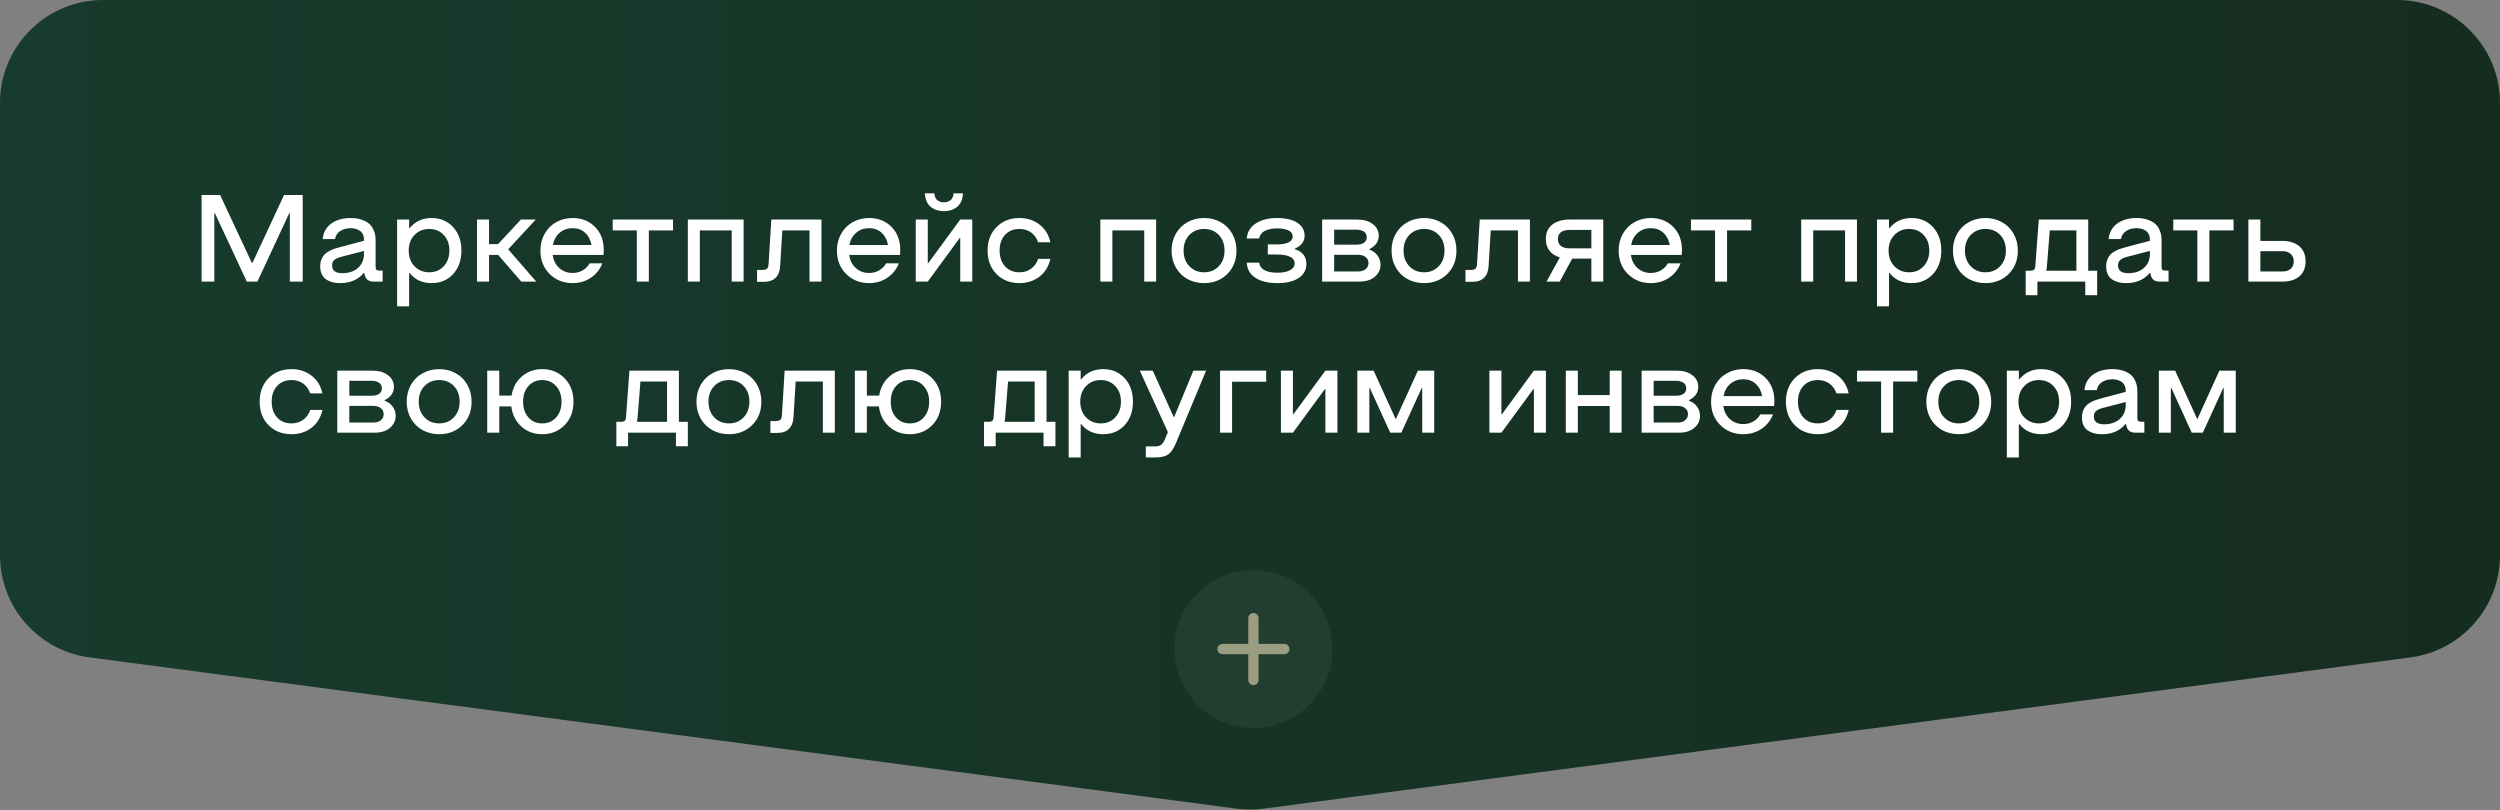 <?xml version="1.0" encoding="UTF-8"?> <svg xmlns="http://www.w3.org/2000/svg" width="364" height="118" viewBox="0 0 364 118" fill="none"><rect x="0" y="0" width="364" height="118" fill="#808080" stroke="none"/><path d="M0 15C0 6.716 6.716 0 15 0H349C357.284 0 364 6.716 364 15V80.848C364 88.374 358.423 94.736 350.961 95.719L183.961 117.741C182.659 117.913 181.341 117.913 180.039 117.741L13.039 95.719C5.577 94.736 0 88.374 0 80.848V15Z" fill="url(#paint0_linear_926_161)"></path><path d="M44.073 28.396V41H42.201V31.007H42.131L37.481 41H35.935L31.276 31.007H31.206V41H29.352V28.396H32.05L36.673 38.284H36.752L41.357 28.396H44.073ZM49.54 41.22C49.27 41.22 49.016 41.202 48.775 41.167C48.535 41.132 48.277 41.062 48.002 40.956C47.732 40.851 47.498 40.713 47.299 40.543C47.105 40.373 46.944 40.139 46.815 39.84C46.687 39.535 46.622 39.184 46.622 38.785C46.622 38.422 46.678 38.097 46.789 37.81C46.9 37.523 47.038 37.285 47.202 37.098C47.372 36.91 47.592 36.743 47.861 36.597C48.131 36.444 48.386 36.327 48.626 36.245C48.872 36.157 49.165 36.069 49.505 35.981L52.994 35.059V34.848C52.994 34.607 52.953 34.391 52.871 34.197C52.795 34.004 52.692 33.849 52.563 33.731C52.435 33.614 52.282 33.518 52.106 33.441C51.937 33.359 51.764 33.304 51.588 33.274C51.418 33.239 51.239 33.222 51.052 33.222C50.472 33.222 49.968 33.359 49.54 33.635C49.112 33.91 48.86 34.3 48.784 34.804H46.982C47.088 33.819 47.51 33.063 48.248 32.536C48.992 32.009 49.927 31.745 51.052 31.745C51.392 31.745 51.714 31.771 52.019 31.824C52.329 31.871 52.651 31.968 52.985 32.114C53.325 32.255 53.615 32.442 53.855 32.677C54.096 32.905 54.295 33.219 54.453 33.617C54.611 34.01 54.69 34.467 54.69 34.988V38.855C54.69 39.055 54.728 39.195 54.805 39.277C54.887 39.359 55.027 39.4 55.227 39.4H55.71V41H54.4C53.715 41 53.293 40.707 53.135 40.121L53.029 39.743H52.959C52.145 40.727 51.005 41.22 49.54 41.22ZM49.865 39.778C50.416 39.778 50.92 39.682 51.377 39.488C51.84 39.295 52.224 38.984 52.528 38.557C52.839 38.123 52.994 37.605 52.994 37.001V36.535L49.663 37.397C49.206 37.52 48.872 37.675 48.661 37.862C48.456 38.05 48.353 38.31 48.353 38.645C48.353 39.4 48.857 39.778 49.865 39.778ZM62.838 31.745C64.115 31.745 65.158 32.185 65.967 33.063C66.775 33.942 67.18 35.082 67.18 36.482C67.18 37.895 66.775 39.037 65.967 39.91C65.164 40.783 64.121 41.22 62.838 41.22C61.49 41.22 60.424 40.727 59.639 39.743H59.568V44.603H57.819V31.965H59.568V33.222H59.639C60.441 32.237 61.508 31.745 62.838 31.745ZM60.351 38.768C60.919 39.353 61.634 39.647 62.495 39.647C63.356 39.647 64.06 39.353 64.605 38.768C65.155 38.176 65.431 37.414 65.431 36.482C65.431 35.551 65.155 34.795 64.605 34.215C64.06 33.629 63.356 33.336 62.495 33.336C61.628 33.336 60.913 33.629 60.351 34.215C59.788 34.801 59.507 35.557 59.507 36.482C59.507 37.414 59.788 38.176 60.351 38.768ZM69.456 41V31.965H71.205V35.542H72.515L75.846 31.965H78.008L73.991 36.298L78.078 41H75.898L72.532 37.115H71.205V41H69.456ZM83.369 41.22C82.039 41.22 80.926 40.777 80.029 39.893C79.133 39.002 78.685 37.865 78.685 36.482C78.685 35.568 78.893 34.748 79.309 34.022C79.725 33.295 80.287 32.735 80.996 32.343C81.711 31.944 82.502 31.745 83.369 31.745C84.688 31.745 85.772 32.173 86.621 33.028C87.477 33.884 87.904 35.006 87.904 36.395L87.869 37.115H80.469C80.58 37.906 80.899 38.542 81.427 39.023C81.96 39.503 82.607 39.743 83.369 39.743C83.914 39.743 84.403 39.617 84.837 39.365C85.276 39.113 85.613 38.77 85.848 38.337H87.702C87.362 39.21 86.806 39.91 86.032 40.438C85.265 40.959 84.377 41.22 83.369 41.22ZM80.504 35.674H86.12C85.991 34.93 85.684 34.335 85.197 33.89C84.711 33.444 84.102 33.222 83.369 33.222C82.637 33.222 82.01 33.444 81.488 33.89C80.967 34.335 80.639 34.93 80.504 35.674ZM89.214 33.547V31.965H97.994V33.547H94.47V41H92.721V33.547H89.214ZM101.896 33.547V41H100.147V31.965H108.269V41H106.537V33.547H101.896ZM119.606 31.965V41H117.866V33.547H113.902L113.595 38.697C113.56 39.447 113.343 40.024 112.944 40.429C112.552 40.833 111.978 41.035 111.222 41.035H110.229V39.304H111.002C111.33 39.304 111.559 39.239 111.688 39.11C111.816 38.981 111.89 38.747 111.907 38.407L112.303 31.965H119.606ZM126.541 41.22C125.211 41.22 124.098 40.777 123.201 39.893C122.305 39.002 121.856 37.865 121.856 36.482C121.856 35.568 122.064 34.748 122.48 34.022C122.896 33.295 123.459 32.735 124.168 32.343C124.883 31.944 125.674 31.745 126.541 31.745C127.859 31.745 128.943 32.173 129.793 33.028C130.648 33.884 131.076 35.006 131.076 36.395L131.041 37.115H123.641C123.752 37.906 124.071 38.542 124.599 39.023C125.132 39.503 125.779 39.743 126.541 39.743C127.086 39.743 127.575 39.617 128.009 39.365C128.448 39.113 128.785 38.77 129.02 38.337H130.874C130.534 39.21 129.978 39.91 129.204 40.438C128.437 40.959 127.549 41.22 126.541 41.22ZM123.676 35.674H129.292C129.163 34.93 128.855 34.335 128.369 33.89C127.883 33.444 127.273 33.222 126.541 33.222C125.809 33.222 125.182 33.444 124.66 33.89C124.139 34.335 123.811 34.93 123.676 35.674ZM139.373 30.102C138.863 30.529 138.219 30.743 137.439 30.743C136.66 30.743 136.013 30.529 135.497 30.102C134.981 29.668 134.703 29.018 134.662 28.15H136.033C136.074 28.619 136.229 28.956 136.499 29.161C136.769 29.36 137.082 29.46 137.439 29.46C137.797 29.46 138.11 29.36 138.38 29.161C138.649 28.956 138.805 28.619 138.846 28.15H140.208C140.167 29.018 139.889 29.668 139.373 30.102ZM141.562 31.965V41H139.812V34.645H139.742L135.084 41H133.335V31.965H135.084V38.319H135.154L139.812 31.965H141.562ZM148.435 41.22C147.075 41.22 145.962 40.783 145.095 39.91C144.228 39.031 143.794 37.889 143.794 36.482C143.794 35.076 144.228 33.937 145.095 33.063C145.962 32.185 147.075 31.745 148.435 31.745C149.554 31.745 150.521 32.059 151.335 32.685C152.155 33.307 152.688 34.171 152.935 35.278H151.159C150.937 34.651 150.588 34.171 150.113 33.837C149.645 33.503 149.085 33.336 148.435 33.336C147.562 33.336 146.861 33.623 146.334 34.197C145.807 34.772 145.543 35.533 145.543 36.482C145.543 37.432 145.807 38.196 146.334 38.776C146.861 39.356 147.562 39.647 148.435 39.647C149.079 39.647 149.639 39.477 150.113 39.137C150.588 38.797 150.937 38.313 151.159 37.687H152.935C152.688 38.8 152.155 39.667 151.335 40.288C150.521 40.909 149.554 41.22 148.435 41.22ZM161.961 33.547V41H160.212V31.965H168.333V41H166.602V33.547H161.961ZM175.32 41.22C174.43 41.22 173.624 41.023 172.903 40.631C172.188 40.238 171.623 39.682 171.207 38.961C170.791 38.234 170.583 37.408 170.583 36.482C170.583 35.568 170.791 34.748 171.207 34.022C171.623 33.295 172.191 32.735 172.912 32.343C173.633 31.944 174.436 31.745 175.32 31.745C176.205 31.745 177.005 31.944 177.72 32.343C178.435 32.735 178.997 33.295 179.407 34.022C179.823 34.748 180.031 35.568 180.031 36.482C180.031 37.877 179.583 39.017 178.687 39.901C177.79 40.78 176.668 41.22 175.32 41.22ZM175.32 39.647C176.182 39.647 176.891 39.353 177.447 38.768C178.01 38.182 178.291 37.42 178.291 36.482C178.291 35.545 178.013 34.786 177.456 34.206C176.899 33.626 176.188 33.336 175.32 33.336C174.453 33.336 173.738 33.626 173.176 34.206C172.613 34.786 172.332 35.545 172.332 36.482C172.332 37.42 172.613 38.182 173.176 38.768C173.738 39.353 174.453 39.647 175.32 39.647ZM185.999 41.22C184.622 41.22 183.541 40.956 182.756 40.429C181.977 39.895 181.569 39.169 181.534 38.249H183.336C183.389 38.712 183.641 39.072 184.092 39.33C184.549 39.582 185.185 39.708 185.999 39.708C186.749 39.708 187.353 39.591 187.81 39.356C188.267 39.116 188.495 38.782 188.495 38.355C188.495 37.921 188.267 37.596 187.81 37.379C187.353 37.162 186.731 37.054 185.946 37.054H184.593V35.586H185.946C186.661 35.586 187.218 35.489 187.616 35.296C188.015 35.102 188.214 34.812 188.214 34.426C188.214 34.039 188.015 33.749 187.616 33.556C187.218 33.356 186.661 33.257 185.946 33.257C185.636 33.257 185.343 33.28 185.067 33.327C184.798 33.374 184.537 33.45 184.285 33.556C184.039 33.661 183.831 33.813 183.661 34.013C183.497 34.212 183.389 34.446 183.336 34.716H181.534C181.61 33.767 182.053 33.034 182.861 32.519C183.67 32.003 184.698 31.745 185.946 31.745C186.708 31.745 187.382 31.833 187.968 32.009C188.56 32.185 189.037 32.469 189.4 32.861C189.77 33.254 189.954 33.734 189.954 34.303C189.954 35.158 189.474 35.794 188.513 36.21V36.28C189.04 36.433 189.453 36.688 189.752 37.045C190.057 37.402 190.209 37.856 190.209 38.407C190.209 39.292 189.834 39.983 189.084 40.481C188.334 40.974 187.306 41.22 185.999 41.22ZM192.503 41V31.965H197.592C198.541 31.965 199.303 32.185 199.877 32.624C200.457 33.058 200.747 33.629 200.747 34.338C200.747 35.17 200.296 35.812 199.394 36.263V36.342C199.897 36.529 200.29 36.819 200.571 37.212C200.858 37.599 201.002 38.044 201.002 38.548C201.002 39.245 200.724 39.828 200.167 40.297C199.616 40.766 198.866 41 197.917 41H192.503ZM194.252 35.621H197.504C197.967 35.621 198.33 35.53 198.594 35.349C198.863 35.161 198.998 34.892 198.998 34.54C198.998 34.188 198.863 33.919 198.594 33.731C198.324 33.538 197.961 33.441 197.504 33.441H194.252V35.621ZM194.252 39.523H197.724C198.198 39.523 198.57 39.412 198.84 39.19C199.115 38.961 199.253 38.665 199.253 38.302C199.253 37.938 199.115 37.648 198.84 37.432C198.57 37.209 198.198 37.098 197.724 37.098H194.252V39.523ZM207.348 41.22C206.457 41.22 205.651 41.023 204.931 40.631C204.216 40.238 203.65 39.682 203.234 38.961C202.818 38.234 202.61 37.408 202.61 36.482C202.61 35.568 202.818 34.748 203.234 34.022C203.65 33.295 204.219 32.735 204.939 32.343C205.66 31.944 206.463 31.745 207.348 31.745C208.232 31.745 209.032 31.944 209.747 32.343C210.462 32.735 211.024 33.295 211.435 34.022C211.851 34.748 212.059 35.568 212.059 36.482C212.059 37.877 211.61 39.017 210.714 39.901C209.817 40.78 208.695 41.22 207.348 41.22ZM207.348 39.647C208.209 39.647 208.918 39.353 209.475 38.768C210.037 38.182 210.318 37.42 210.318 36.482C210.318 35.545 210.04 34.786 209.483 34.206C208.927 33.626 208.215 33.336 207.348 33.336C206.48 33.336 205.766 33.626 205.203 34.206C204.641 34.786 204.359 35.545 204.359 36.482C204.359 37.42 204.641 38.182 205.203 38.768C205.766 39.353 206.48 39.647 207.348 39.647ZM222.755 31.965V41H221.015V33.547H217.051L216.743 38.697C216.708 39.447 216.491 40.024 216.093 40.429C215.7 40.833 215.126 41.035 214.37 41.035H213.377V39.304H214.15C214.479 39.304 214.707 39.239 214.836 39.11C214.965 38.981 215.038 38.747 215.056 38.407L215.451 31.965H222.755ZM227.097 41H225.172L227.114 37.476C226.464 37.282 225.96 36.96 225.603 36.509C225.251 36.058 225.075 35.489 225.075 34.804C225.075 33.895 225.386 33.195 226.007 32.703C226.628 32.211 227.483 31.965 228.573 31.965H233.434V41H231.702V37.651H228.916L227.097 41ZM228.573 36.157H231.702V33.477H228.573C227.976 33.477 227.533 33.594 227.246 33.828C226.965 34.062 226.824 34.388 226.824 34.804C226.824 35.226 226.965 35.557 227.246 35.797C227.533 36.037 227.976 36.157 228.573 36.157ZM240.359 41.22C239.029 41.22 237.916 40.777 237.02 39.893C236.123 39.002 235.675 37.865 235.675 36.482C235.675 35.568 235.883 34.748 236.299 34.022C236.715 33.295 237.277 32.735 237.986 32.343C238.701 31.944 239.492 31.745 240.359 31.745C241.678 31.745 242.762 32.173 243.611 33.028C244.467 33.884 244.895 35.006 244.895 36.395L244.859 37.115H237.459C237.57 37.906 237.89 38.542 238.417 39.023C238.95 39.503 239.598 39.743 240.359 39.743C240.904 39.743 241.394 39.617 241.827 39.365C242.267 39.113 242.604 38.77 242.838 38.337H244.692C244.353 39.21 243.796 39.91 243.022 40.438C242.255 40.959 241.367 41.22 240.359 41.22ZM237.494 35.674H243.11C242.981 34.93 242.674 34.335 242.188 33.89C241.701 33.444 241.092 33.222 240.359 33.222C239.627 33.222 239 33.444 238.479 33.89C237.957 34.335 237.629 34.93 237.494 35.674ZM246.204 33.547V31.965H254.984V33.547H251.46V41H249.711V33.547H246.204ZM264.002 33.547V41H262.253V31.965H270.374V41H268.643V33.547H264.002ZM278.311 31.745C279.588 31.745 280.631 32.185 281.439 33.063C282.248 33.942 282.652 35.082 282.652 36.482C282.652 37.895 282.248 39.037 281.439 39.91C280.637 40.783 279.594 41.22 278.311 41.22C276.963 41.22 275.896 40.727 275.111 39.743H275.041V44.603H273.292V31.965H275.041V33.222H275.111C275.914 32.237 276.98 31.745 278.311 31.745ZM275.823 38.768C276.392 39.353 277.106 39.647 277.968 39.647C278.829 39.647 279.532 39.353 280.077 38.768C280.628 38.176 280.903 37.414 280.903 36.482C280.903 35.551 280.628 34.795 280.077 34.215C279.532 33.629 278.829 33.336 277.968 33.336C277.101 33.336 276.386 33.629 275.823 34.215C275.261 34.801 274.979 35.557 274.979 36.482C274.979 37.414 275.261 38.176 275.823 38.768ZM289.086 41.22C288.195 41.22 287.39 41.023 286.669 40.631C285.954 40.238 285.389 39.682 284.973 38.961C284.557 38.234 284.349 37.408 284.349 36.482C284.349 35.568 284.557 34.748 284.973 34.022C285.389 33.295 285.957 32.735 286.678 32.343C287.398 31.944 288.201 31.745 289.086 31.745C289.971 31.745 290.771 31.944 291.485 32.343C292.2 32.735 292.763 33.295 293.173 34.022C293.589 34.748 293.797 35.568 293.797 36.482C293.797 37.877 293.349 39.017 292.452 39.901C291.556 40.78 290.434 41.22 289.086 41.22ZM289.086 39.647C289.947 39.647 290.656 39.353 291.213 38.768C291.775 38.182 292.057 37.42 292.057 36.482C292.057 35.545 291.778 34.786 291.222 34.206C290.665 33.626 289.953 33.336 289.086 33.336C288.219 33.336 287.504 33.626 286.941 34.206C286.379 34.786 286.098 35.545 286.098 36.482C286.098 37.42 286.379 38.182 286.941 38.768C287.504 39.353 288.219 39.647 289.086 39.647ZM295.59 39.418C295.859 39.418 296.047 39.368 296.152 39.269C296.264 39.163 296.328 38.973 296.346 38.697L296.847 31.965H304.045V39.418H305.346V42.977H303.614V41H296.645V42.977H294.939V39.418H295.59ZM297.945 39.418H302.322V33.547H298.446L298.033 38.75L297.945 39.418ZM309.573 41.22C309.304 41.22 309.049 41.202 308.809 41.167C308.568 41.132 308.311 41.062 308.035 40.956C307.766 40.851 307.531 40.713 307.332 40.543C307.139 40.373 306.978 40.139 306.849 39.84C306.72 39.535 306.655 39.184 306.655 38.785C306.655 38.422 306.711 38.097 306.822 37.81C306.934 37.523 307.071 37.285 307.235 37.098C307.405 36.91 307.625 36.743 307.895 36.597C308.164 36.444 308.419 36.327 308.659 36.245C308.905 36.157 309.198 36.069 309.538 35.981L313.027 35.059V34.848C313.027 34.607 312.986 34.391 312.904 34.197C312.828 34.004 312.726 33.849 312.597 33.731C312.468 33.614 312.315 33.518 312.14 33.441C311.97 33.359 311.797 33.304 311.621 33.274C311.451 33.239 311.272 33.222 311.085 33.222C310.505 33.222 310.001 33.359 309.573 33.635C309.146 33.91 308.894 34.3 308.817 34.804H307.016C307.121 33.819 307.543 33.063 308.281 32.536C309.025 32.009 309.96 31.745 311.085 31.745C311.425 31.745 311.747 31.771 312.052 31.824C312.362 31.871 312.685 31.968 313.019 32.114C313.358 32.255 313.648 32.442 313.889 32.677C314.129 32.905 314.328 33.219 314.486 33.617C314.645 34.01 314.724 34.467 314.724 34.988V38.855C314.724 39.055 314.762 39.195 314.838 39.277C314.92 39.359 315.061 39.4 315.26 39.4H315.743V41H314.434C313.748 41 313.326 40.707 313.168 40.121L313.062 39.743H312.992C312.178 40.727 311.038 41.22 309.573 41.22ZM309.898 39.778C310.449 39.778 310.953 39.682 311.41 39.488C311.873 39.295 312.257 38.984 312.562 38.557C312.872 38.123 313.027 37.605 313.027 37.001V36.535L309.696 37.397C309.239 37.52 308.905 37.675 308.694 37.862C308.489 38.05 308.387 38.31 308.387 38.645C308.387 39.4 308.891 39.778 309.898 39.778ZM316.429 33.547V31.965H325.209V33.547H321.685V41H319.936V33.547H316.429ZM327.362 41V31.965H329.111V35.076H332.398C332.85 35.076 333.269 35.138 333.655 35.261C334.048 35.378 334.396 35.554 334.701 35.788C335.012 36.023 335.255 36.333 335.431 36.72C335.606 37.106 335.694 37.549 335.694 38.047C335.694 38.551 335.606 38.996 335.431 39.383C335.261 39.764 335.021 40.071 334.71 40.306C334.405 40.534 334.06 40.707 333.673 40.824C333.286 40.941 332.867 41 332.416 41H327.362ZM329.111 39.523H332.328C332.85 39.523 333.254 39.392 333.541 39.128C333.828 38.858 333.972 38.498 333.972 38.047C333.972 37.602 333.825 37.244 333.532 36.975C333.239 36.705 332.826 36.57 332.293 36.57H329.111V39.523ZM42.447 63.22C41.088 63.22 39.975 62.783 39.107 61.91C38.24 61.031 37.807 59.889 37.807 58.482C37.807 57.076 38.24 55.937 39.107 55.063C39.975 54.185 41.088 53.745 42.447 53.745C43.566 53.745 44.533 54.059 45.348 54.685C46.168 55.307 46.701 56.171 46.947 57.278H45.172C44.949 56.651 44.601 56.171 44.126 55.837C43.657 55.503 43.098 55.336 42.447 55.336C41.574 55.336 40.874 55.623 40.347 56.197C39.819 56.772 39.556 57.533 39.556 58.482C39.556 59.432 39.819 60.196 40.347 60.776C40.874 61.356 41.574 61.647 42.447 61.647C43.092 61.647 43.651 61.477 44.126 61.137C44.601 60.797 44.949 60.313 45.172 59.687H46.947C46.701 60.8 46.168 61.667 45.348 62.288C44.533 62.909 43.566 63.22 42.447 63.22ZM49.109 63V53.965H54.198C55.148 53.965 55.909 54.185 56.483 54.624C57.063 55.058 57.353 55.629 57.353 56.338C57.353 57.17 56.902 57.812 56 58.263V58.342C56.504 58.529 56.897 58.819 57.178 59.212C57.465 59.599 57.608 60.044 57.608 60.548C57.608 61.245 57.33 61.828 56.773 62.297C56.223 62.766 55.473 63 54.523 63H49.109ZM50.858 57.621H54.11C54.573 57.621 54.937 57.53 55.2 57.349C55.47 57.161 55.605 56.892 55.605 56.54C55.605 56.188 55.47 55.919 55.2 55.731C54.931 55.538 54.567 55.441 54.11 55.441H50.858V57.621ZM50.858 61.523H54.33C54.805 61.523 55.177 61.412 55.446 61.19C55.722 60.961 55.859 60.665 55.859 60.302C55.859 59.938 55.722 59.648 55.446 59.432C55.177 59.209 54.805 59.098 54.33 59.098H50.858V61.523ZM63.954 63.22C63.063 63.22 62.258 63.023 61.537 62.631C60.822 62.238 60.257 61.682 59.841 60.961C59.425 60.234 59.217 59.408 59.217 58.482C59.217 57.568 59.425 56.748 59.841 56.022C60.257 55.295 60.825 54.735 61.546 54.343C62.267 53.944 63.069 53.745 63.954 53.745C64.839 53.745 65.639 53.944 66.353 54.343C67.068 54.735 67.631 55.295 68.041 56.022C68.457 56.748 68.665 57.568 68.665 58.482C68.665 59.877 68.217 61.017 67.32 61.901C66.424 62.78 65.302 63.22 63.954 63.22ZM63.954 61.647C64.815 61.647 65.524 61.353 66.081 60.768C66.644 60.182 66.925 59.42 66.925 58.482C66.925 57.545 66.647 56.786 66.09 56.206C65.533 55.626 64.821 55.336 63.954 55.336C63.087 55.336 62.372 55.626 61.81 56.206C61.247 56.786 60.966 57.545 60.966 58.482C60.966 59.42 61.247 60.182 61.81 60.768C62.372 61.353 63.087 61.647 63.954 61.647ZM78.948 63.22C77.759 63.22 76.748 62.848 75.916 62.103C75.084 61.353 74.595 60.375 74.448 59.168H72.69V63H70.941V53.965H72.69V57.603H74.483C74.671 56.443 75.172 55.512 75.986 54.809C76.807 54.1 77.794 53.745 78.948 53.745C80.255 53.745 81.339 54.188 82.2 55.072C83.067 55.957 83.501 57.094 83.501 58.482C83.501 59.883 83.07 61.023 82.209 61.901C81.348 62.78 80.261 63.22 78.948 63.22ZM78.948 61.647C79.78 61.647 80.457 61.356 80.978 60.776C81.5 60.19 81.761 59.426 81.761 58.482C81.761 57.551 81.497 56.795 80.97 56.215C80.448 55.629 79.774 55.336 78.948 55.336C78.128 55.336 77.457 55.629 76.936 56.215C76.42 56.795 76.162 57.551 76.162 58.482C76.162 59.426 76.42 60.19 76.936 60.776C77.457 61.356 78.128 61.647 78.948 61.647ZM90.392 61.418C90.661 61.418 90.849 61.368 90.954 61.269C91.065 61.163 91.13 60.973 91.147 60.697L91.648 53.965H98.847V61.418H100.147V64.978H98.416V63H91.446V64.978H89.741V61.418H90.392ZM92.747 61.418H97.124V55.547H93.248L92.835 60.75L92.747 61.418ZM106.142 63.22C105.251 63.22 104.445 63.023 103.725 62.631C103.01 62.238 102.444 61.682 102.028 60.961C101.612 60.234 101.404 59.408 101.404 58.482C101.404 57.568 101.612 56.748 102.028 56.022C102.444 55.295 103.013 54.735 103.733 54.343C104.454 53.944 105.257 53.745 106.142 53.745C107.026 53.745 107.826 53.944 108.541 54.343C109.256 54.735 109.818 55.295 110.229 56.022C110.645 56.748 110.853 57.568 110.853 58.482C110.853 59.877 110.404 61.017 109.508 61.901C108.611 62.78 107.489 63.22 106.142 63.22ZM106.142 61.647C107.003 61.647 107.712 61.353 108.269 60.768C108.831 60.182 109.112 59.42 109.112 58.482C109.112 57.545 108.834 56.786 108.277 56.206C107.721 55.626 107.009 55.336 106.142 55.336C105.274 55.336 104.56 55.626 103.997 56.206C103.435 56.786 103.153 57.545 103.153 58.482C103.153 59.42 103.435 60.182 103.997 60.768C104.56 61.353 105.274 61.647 106.142 61.647ZM121.549 53.965V63H119.809V55.547H115.845L115.537 60.697C115.502 61.447 115.285 62.024 114.887 62.429C114.494 62.833 113.92 63.035 113.164 63.035H112.171V61.304H112.944C113.272 61.304 113.501 61.239 113.63 61.11C113.759 60.981 113.832 60.747 113.85 60.407L114.245 53.965H121.549ZM132.474 63.22C131.284 63.22 130.273 62.848 129.441 62.103C128.609 61.353 128.12 60.375 127.974 59.168H126.216V63H124.467V53.965H126.216V57.603H128.009C128.196 56.443 128.697 55.512 129.512 54.809C130.332 54.1 131.319 53.745 132.474 53.745C133.78 53.745 134.864 54.188 135.726 55.072C136.593 55.957 137.026 57.094 137.026 58.482C137.026 59.883 136.596 61.023 135.734 61.901C134.873 62.78 133.786 63.22 132.474 63.22ZM132.474 61.647C133.306 61.647 133.982 61.356 134.504 60.776C135.025 60.19 135.286 59.426 135.286 58.482C135.286 57.551 135.022 56.795 134.495 56.215C133.974 55.629 133.3 55.336 132.474 55.336C131.653 55.336 130.982 55.629 130.461 56.215C129.945 56.795 129.688 57.551 129.688 58.482C129.688 59.426 129.945 60.19 130.461 60.776C130.982 61.356 131.653 61.647 132.474 61.647ZM143.917 61.418C144.187 61.418 144.374 61.368 144.479 61.269C144.591 61.163 144.655 60.973 144.673 60.697L145.174 53.965H152.372V61.418H153.673V64.978H151.941V63H144.972V64.978H143.267V61.418H143.917ZM146.272 61.418H150.649V55.547H146.773L146.36 60.75L146.272 61.418ZM160.616 53.745C161.894 53.745 162.937 54.185 163.745 55.063C164.554 55.942 164.958 57.082 164.958 58.482C164.958 59.895 164.554 61.037 163.745 61.91C162.942 62.783 161.899 63.22 160.616 63.22C159.269 63.22 158.202 62.727 157.417 61.743H157.347V66.603H155.598V53.965H157.347V55.222H157.417C158.22 54.237 159.286 53.745 160.616 53.745ZM158.129 60.768C158.697 61.353 159.412 61.647 160.273 61.647C161.135 61.647 161.838 61.353 162.383 60.768C162.934 60.176 163.209 59.414 163.209 58.482C163.209 57.551 162.934 56.795 162.383 56.215C161.838 55.629 161.135 55.336 160.273 55.336C159.406 55.336 158.691 55.629 158.129 56.215C157.566 56.801 157.285 57.557 157.285 58.482C157.285 59.414 157.566 60.176 158.129 60.768ZM166.83 66.603V64.995H168.236C168.582 64.995 168.854 64.919 169.054 64.767C169.259 64.614 169.44 64.356 169.599 63.993L170.047 62.912L165.951 53.965H167.841L170.882 60.697H170.97L173.756 53.965H175.61L171.189 64.582C170.867 65.344 170.498 65.871 170.082 66.164C169.666 66.457 169.051 66.603 168.236 66.603H166.83ZM177.641 63V53.965H184.355V55.582H179.39V63H177.641ZM194.727 53.965V63H192.978V56.645H192.907L188.249 63H186.5V53.965H188.249V60.319H188.319L192.978 53.965H194.727ZM208.824 53.965V63H207.075V56.487H207.005L204.034 63H202.417L199.446 56.487H199.376V63H197.627V53.965H200L203.19 60.97H203.261L206.442 53.965H208.824ZM225.084 53.965V63H223.335V56.645H223.265L218.606 63H216.857V53.965H218.606V60.319H218.677L223.335 53.965H225.084ZM229.733 59.115V63H227.984V53.965H229.733V57.524H234.374V53.965H236.105V63H234.374V59.115H229.733ZM239.023 63V53.965H244.112C245.062 53.965 245.823 54.185 246.397 54.624C246.978 55.058 247.268 55.629 247.268 56.338C247.268 57.17 246.816 57.812 245.914 58.263V58.342C246.418 58.529 246.811 58.819 247.092 59.212C247.379 59.599 247.522 60.044 247.522 60.548C247.522 61.245 247.244 61.828 246.688 62.297C246.137 62.766 245.387 63 244.438 63H239.023ZM240.772 57.621H244.024C244.487 57.621 244.851 57.53 245.114 57.349C245.384 57.161 245.519 56.892 245.519 56.54C245.519 56.188 245.384 55.919 245.114 55.731C244.845 55.538 244.481 55.441 244.024 55.441H240.772V57.621ZM240.772 61.523H244.244C244.719 61.523 245.091 61.412 245.36 61.19C245.636 60.961 245.773 60.665 245.773 60.302C245.773 59.938 245.636 59.648 245.36 59.432C245.091 59.209 244.719 59.098 244.244 59.098H240.772V61.523ZM253.815 63.22C252.485 63.22 251.372 62.777 250.476 61.893C249.579 61.002 249.131 59.865 249.131 58.482C249.131 57.568 249.339 56.748 249.755 56.022C250.171 55.295 250.733 54.735 251.442 54.343C252.157 53.944 252.948 53.745 253.815 53.745C255.134 53.745 256.218 54.173 257.067 55.028C257.923 55.884 258.351 57.006 258.351 58.395L258.315 59.115H250.915C251.026 59.906 251.346 60.542 251.873 61.023C252.406 61.503 253.054 61.743 253.815 61.743C254.36 61.743 254.85 61.617 255.283 61.365C255.723 61.113 256.06 60.77 256.294 60.337H258.148C257.809 61.21 257.252 61.91 256.479 62.438C255.711 62.959 254.823 63.22 253.815 63.22ZM250.95 57.674H256.566C256.438 56.93 256.13 56.335 255.644 55.89C255.157 55.444 254.548 55.222 253.815 55.222C253.083 55.222 252.456 55.444 251.935 55.89C251.413 56.335 251.085 56.93 250.95 57.674ZM264.67 63.22C263.311 63.22 262.197 62.783 261.33 61.91C260.463 61.031 260.029 59.889 260.029 58.482C260.029 57.076 260.463 55.937 261.33 55.063C262.197 54.185 263.311 53.745 264.67 53.745C265.789 53.745 266.756 54.059 267.57 54.685C268.391 55.307 268.924 56.171 269.17 57.278H267.395C267.172 56.651 266.823 56.171 266.349 55.837C265.88 55.503 265.32 55.336 264.67 55.336C263.797 55.336 263.097 55.623 262.569 56.197C262.042 56.772 261.778 57.533 261.778 58.482C261.778 59.432 262.042 60.196 262.569 60.776C263.097 61.356 263.797 61.647 264.67 61.647C265.314 61.647 265.874 61.477 266.349 61.137C266.823 60.797 267.172 60.313 267.395 59.687H269.17C268.924 60.8 268.391 61.667 267.57 62.288C266.756 62.909 265.789 63.22 264.67 63.22ZM270.383 55.547V53.965H279.163V55.547H275.639V63H273.89V55.547H270.383ZM285.21 63.22C284.319 63.22 283.514 63.023 282.793 62.631C282.078 62.238 281.513 61.682 281.097 60.961C280.681 60.234 280.473 59.408 280.473 58.482C280.473 57.568 280.681 56.748 281.097 56.022C281.513 55.295 282.081 54.735 282.802 54.343C283.522 53.944 284.325 53.745 285.21 53.745C286.095 53.745 286.895 53.944 287.609 54.343C288.324 54.735 288.887 55.295 289.297 56.022C289.713 56.748 289.921 57.568 289.921 58.482C289.921 59.877 289.473 61.017 288.576 61.901C287.68 62.78 286.558 63.22 285.21 63.22ZM285.21 61.647C286.071 61.647 286.78 61.353 287.337 60.768C287.899 60.182 288.181 59.42 288.181 58.482C288.181 57.545 287.902 56.786 287.346 56.206C286.789 55.626 286.077 55.336 285.21 55.336C284.343 55.336 283.628 55.626 283.065 56.206C282.503 56.786 282.222 57.545 282.222 58.482C282.222 59.42 282.503 60.182 283.065 60.768C283.628 61.353 284.343 61.647 285.21 61.647ZM297.216 53.745C298.493 53.745 299.536 54.185 300.345 55.063C301.153 55.942 301.558 57.082 301.558 58.482C301.558 59.895 301.153 61.037 300.345 61.91C299.542 62.783 298.499 63.22 297.216 63.22C295.868 63.22 294.802 62.727 294.017 61.743H293.946V66.603H292.197V53.965H293.946V55.222H294.017C294.819 54.237 295.886 53.745 297.216 53.745ZM294.729 60.768C295.297 61.353 296.012 61.647 296.873 61.647C297.734 61.647 298.438 61.353 298.982 60.768C299.533 60.176 299.809 59.414 299.809 58.482C299.809 57.551 299.533 56.795 298.982 56.215C298.438 55.629 297.734 55.336 296.873 55.336C296.006 55.336 295.291 55.629 294.729 56.215C294.166 56.801 293.885 57.557 293.885 58.482C293.885 59.414 294.166 60.176 294.729 60.768ZM306.049 63.22C305.779 63.22 305.524 63.202 305.284 63.167C305.044 63.132 304.786 63.062 304.511 62.956C304.241 62.851 304.007 62.713 303.808 62.543C303.614 62.373 303.453 62.139 303.324 61.84C303.195 61.535 303.131 61.184 303.131 60.785C303.131 60.422 303.187 60.097 303.298 59.81C303.409 59.523 303.547 59.285 303.711 59.098C303.881 58.91 304.101 58.743 304.37 58.597C304.64 58.444 304.895 58.327 305.135 58.245C305.381 58.157 305.674 58.069 306.014 57.981L309.503 57.059V56.848C309.503 56.607 309.462 56.391 309.38 56.197C309.304 56.004 309.201 55.849 309.072 55.731C308.943 55.614 308.791 55.518 308.615 55.441C308.445 55.359 308.272 55.304 308.097 55.274C307.927 55.239 307.748 55.222 307.561 55.222C306.98 55.222 306.477 55.359 306.049 55.635C305.621 55.91 305.369 56.3 305.293 56.804H303.491C303.597 55.819 304.019 55.063 304.757 54.536C305.501 54.009 306.436 53.745 307.561 53.745C307.9 53.745 308.223 53.772 308.527 53.824C308.838 53.871 309.16 53.968 309.494 54.114C309.834 54.255 310.124 54.442 310.364 54.677C310.604 54.905 310.804 55.219 310.962 55.617C311.12 56.01 311.199 56.467 311.199 56.988V60.855C311.199 61.055 311.237 61.195 311.313 61.277C311.396 61.359 311.536 61.4 311.735 61.4H312.219V63H310.909C310.224 63 309.802 62.707 309.644 62.121L309.538 61.743H309.468C308.653 62.727 307.514 63.22 306.049 63.22ZM306.374 61.778C306.925 61.778 307.429 61.682 307.886 61.488C308.349 61.295 308.732 60.984 309.037 60.557C309.348 60.123 309.503 59.605 309.503 59.001V58.535L306.172 59.397C305.715 59.52 305.381 59.675 305.17 59.862C304.965 60.05 304.862 60.31 304.862 60.645C304.862 61.4 305.366 61.778 306.374 61.778ZM325.525 53.965V63H323.776V56.487H323.706L320.735 63H319.118L316.147 56.487H316.077V63H314.328V53.965H316.701L319.892 60.97H319.962L323.144 53.965H325.525Z" fill="white"></path><circle cx="182.5" cy="94.5" r="11.5" fill="white" fill-opacity="0.05"></circle><path opacity="0.6" d="M182.5 90L182.5 99M187 94.5L178 94.5" stroke="#EBDCB7" stroke-width="1.5" stroke-linecap="round"></path><defs><linearGradient id="paint0_linear_926_161" x1="-2.71201e-06" y1="46.802" x2="364" y2="46.802" gradientUnits="userSpaceOnUse"><stop stop-color="#173B2C"></stop><stop offset="1" stop-color="#152D20"></stop></linearGradient></defs></svg> 
